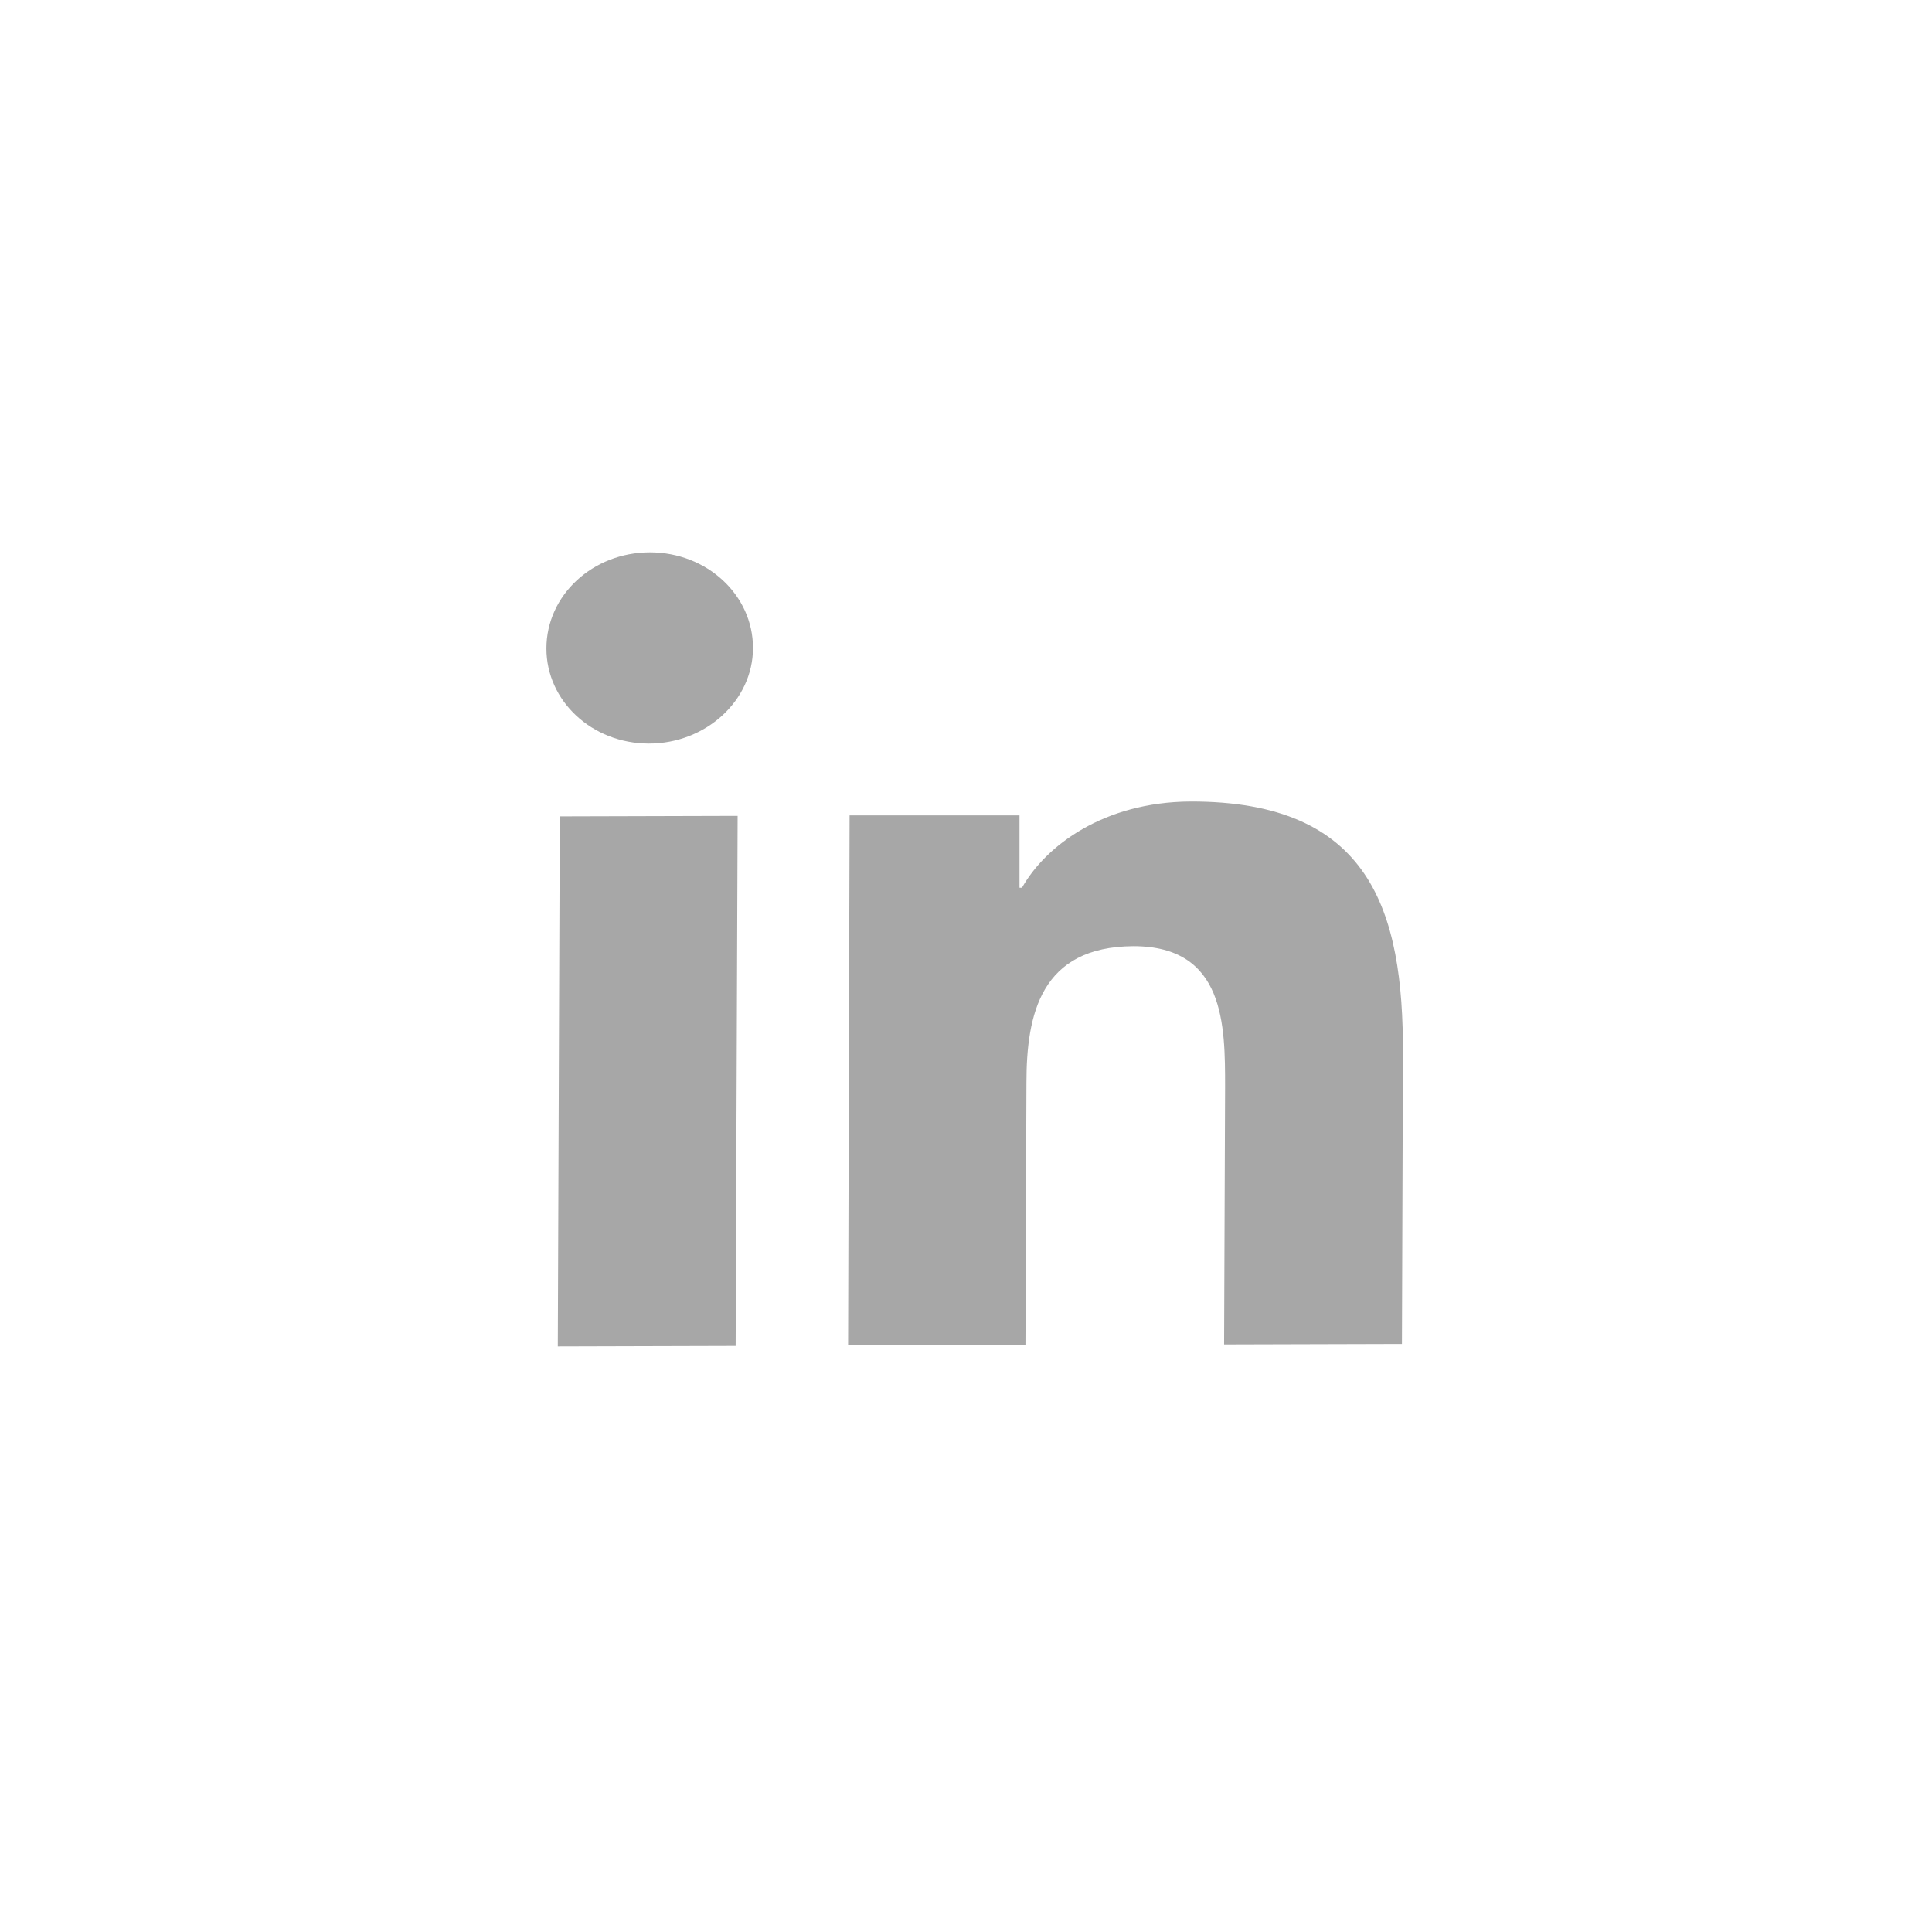 <svg xmlns="http://www.w3.org/2000/svg" width="39" height="39" fill="none" viewBox="0 0 39 39">
  <path fill="#A7A7A7" d="m11.3 16.48 3.59-.01-.04 10.7-3.59.01.04-10.7Zm1.82-5.33c1.15 0 2.08.86 2.08 1.93 0 1.06-.95 1.93-2.1 1.93-1.15 0-2.07-.86-2.07-1.92 0-1.07.93-1.94 2.09-1.94ZM17.15 16.46h3.43v1.46h.05c.48-.85 1.65-1.73 3.4-1.74 3.63-.01 4.3 2.2 4.29 5.09l-.02 5.86-3.59.01.02-5.2c0-1.24 0-2.84-1.85-2.84-1.87.01-2.16 1.37-2.16 2.76l-.02 5.3h-3.58l.03-10.7Z"/>
</svg>